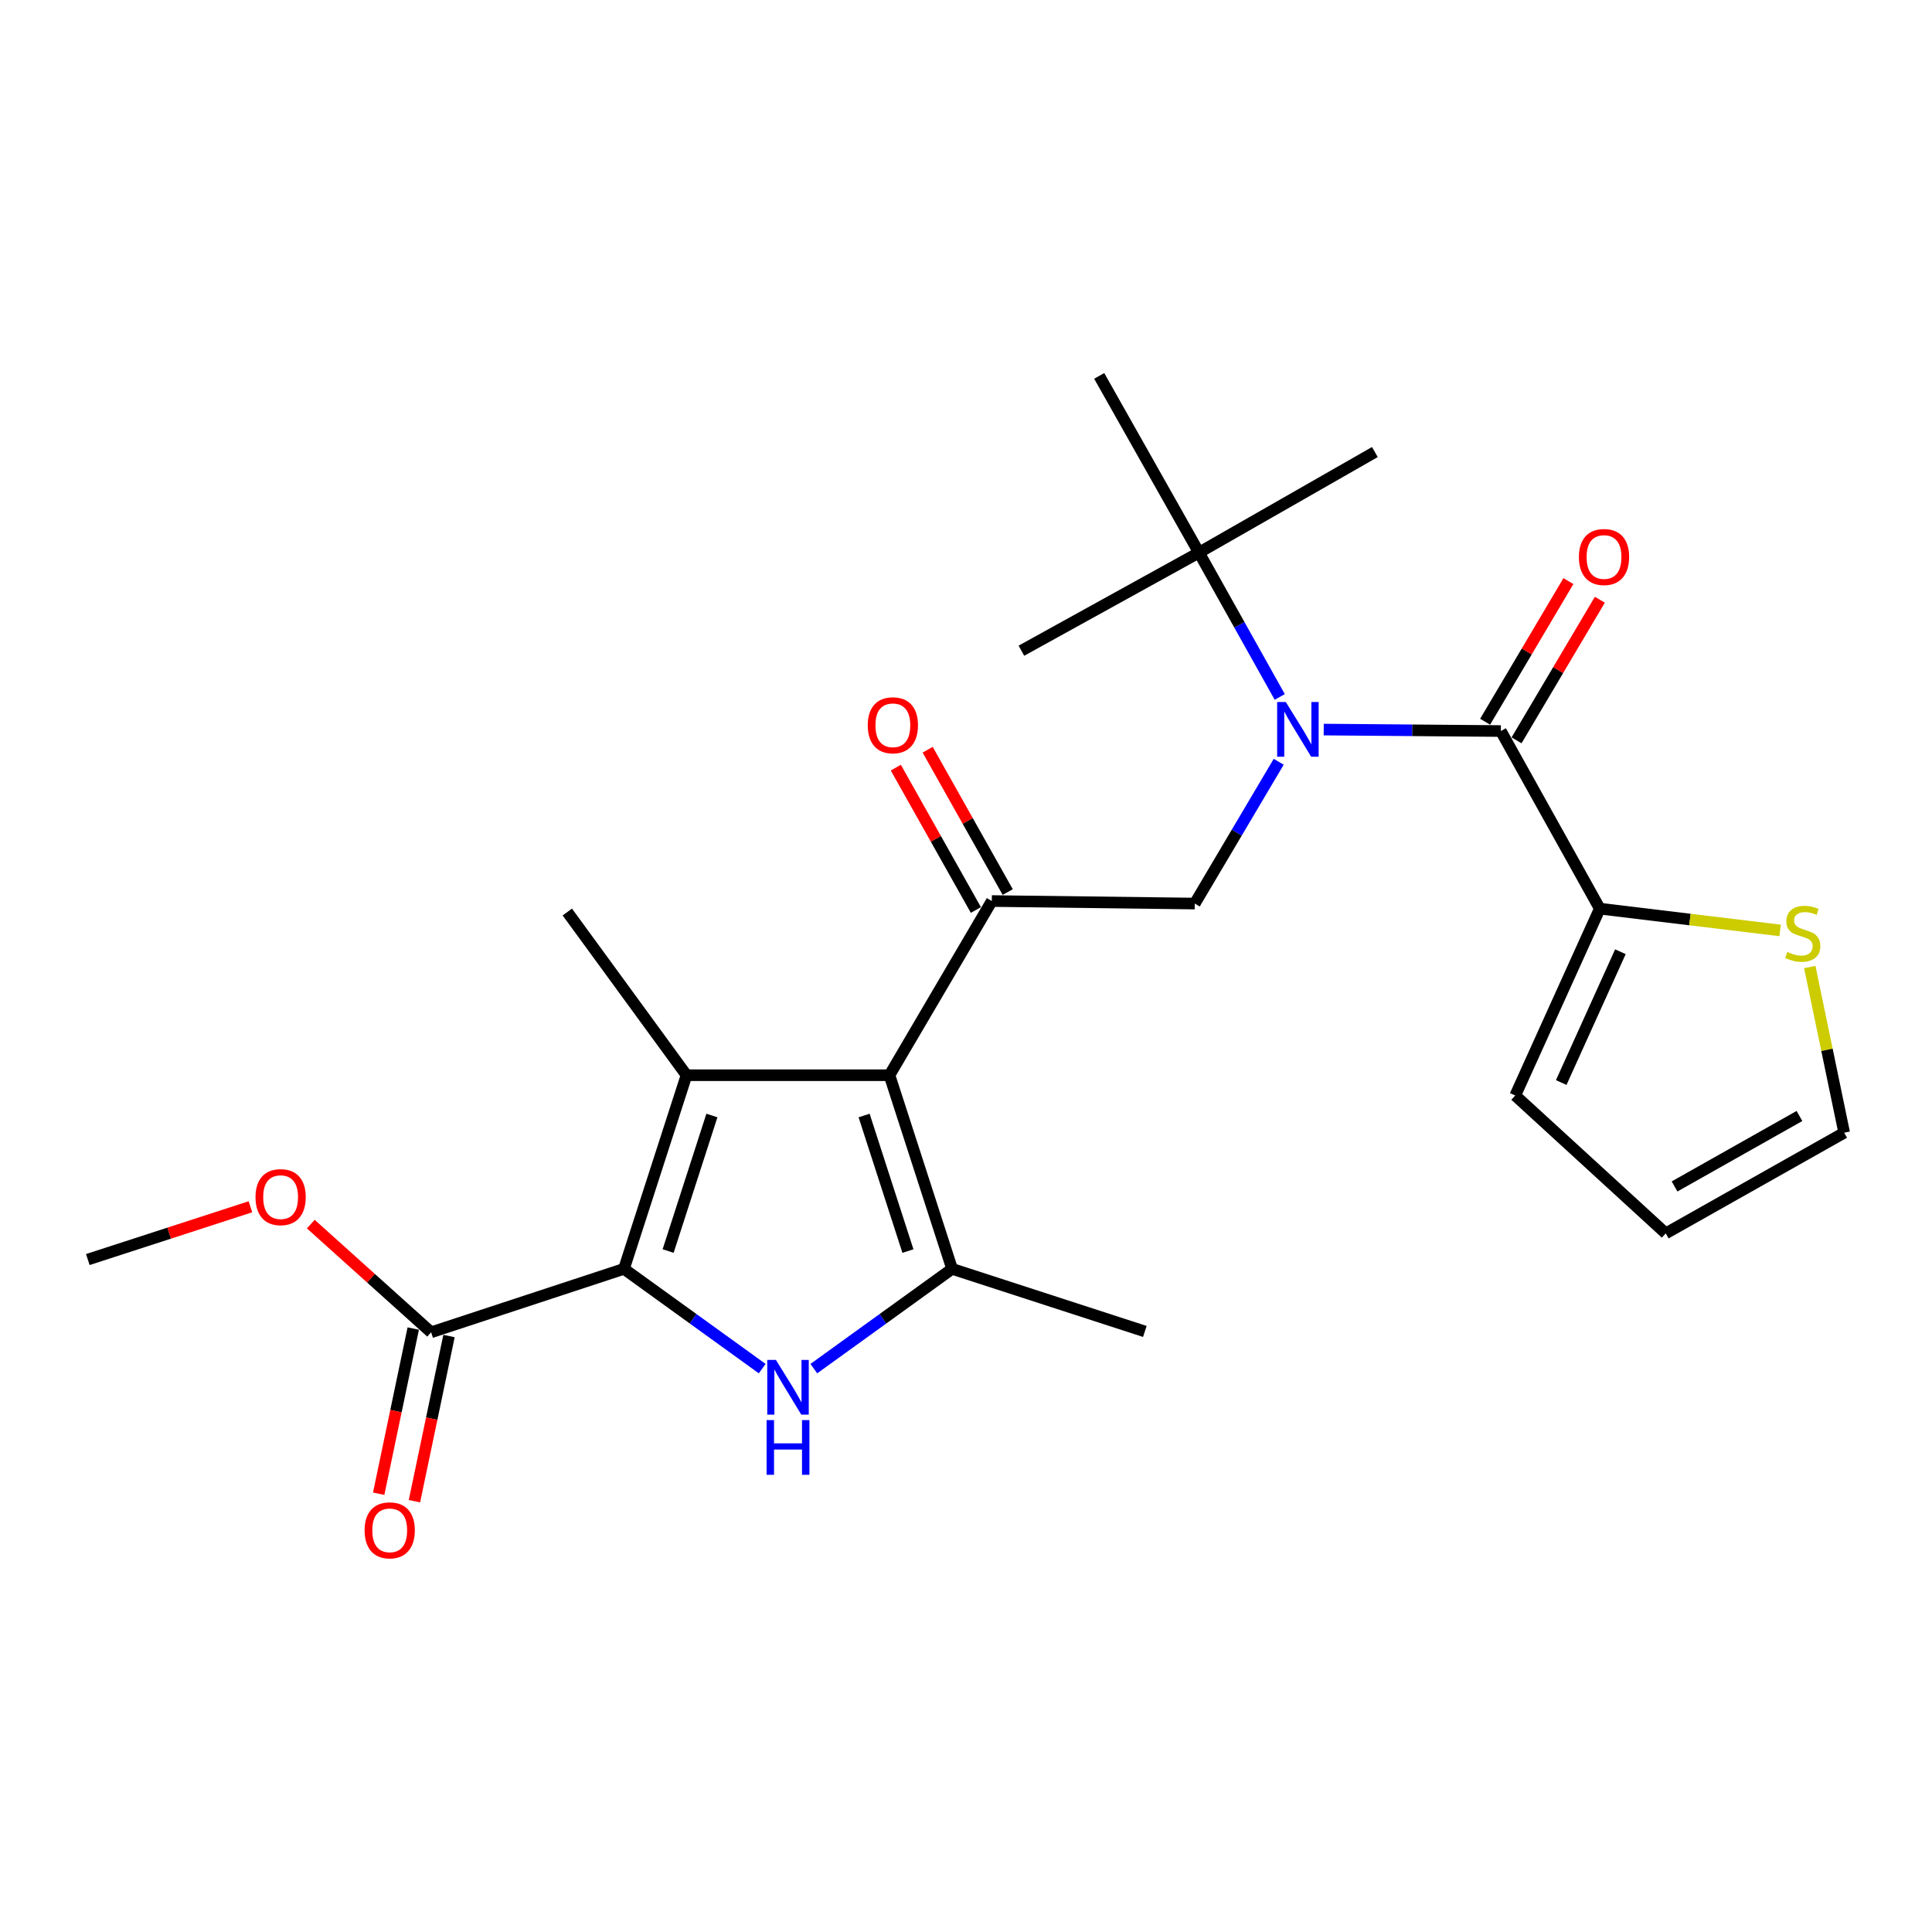 <?xml version='1.0' encoding='iso-8859-1'?>
<svg version='1.1' baseProfile='full'
              xmlns='http://www.w3.org/2000/svg'
                      xmlns:rdkit='http://www.rdkit.org/xml'
                      xmlns:xlink='http://www.w3.org/1999/xlink'
                  xml:space='preserve'
width='1000px' height='1000px' viewBox='0 0 1000 1000'>
<!-- END OF HEADER -->
<rect style='opacity:1.0;fill:#FFFFFF;stroke:none' width='1000' height='1000' x='0' y='0'> </rect>
<path class='bond-1' d='M 460.388,556.533 L 355.339,556.533' style='fill:none;fill-rule:evenodd;stroke:#000000;stroke-width:6px;stroke-linecap:butt;stroke-linejoin:miter;stroke-opacity:1' />
<path class='bond-3' d='M 460.388,556.533 L 492.803,656.76' style='fill:none;fill-rule:evenodd;stroke:#000000;stroke-width:6px;stroke-linecap:butt;stroke-linejoin:miter;stroke-opacity:1' />
<path class='bond-3' d='M 447.256,577.387 L 469.946,647.545' style='fill:none;fill-rule:evenodd;stroke:#000000;stroke-width:6px;stroke-linecap:butt;stroke-linejoin:miter;stroke-opacity:1' />
<path class='bond-5' d='M 460.388,556.533 L 513.354,466.372' style='fill:none;fill-rule:evenodd;stroke:#000000;stroke-width:6px;stroke-linecap:butt;stroke-linejoin:miter;stroke-opacity:1' />
<path class='bond-0' d='M 322.967,656.76 L 355.339,556.533' style='fill:none;fill-rule:evenodd;stroke:#000000;stroke-width:6px;stroke-linecap:butt;stroke-linejoin:miter;stroke-opacity:1' />
<path class='bond-0' d='M 345.82,647.538 L 368.48,577.38' style='fill:none;fill-rule:evenodd;stroke:#000000;stroke-width:6px;stroke-linecap:butt;stroke-linejoin:miter;stroke-opacity:1' />
<path class='bond-9' d='M 322.967,656.76 L 223.15,689.594' style='fill:none;fill-rule:evenodd;stroke:#000000;stroke-width:6px;stroke-linecap:butt;stroke-linejoin:miter;stroke-opacity:1' />
<path class='bond-25' d='M 322.967,656.76 L 358.742,682.582' style='fill:none;fill-rule:evenodd;stroke:#000000;stroke-width:6px;stroke-linecap:butt;stroke-linejoin:miter;stroke-opacity:1' />
<path class='bond-25' d='M 358.742,682.582 L 394.516,708.405' style='fill:none;fill-rule:evenodd;stroke:#0000FF;stroke-width:6px;stroke-linecap:butt;stroke-linejoin:miter;stroke-opacity:1' />
<path class='bond-18' d='M 355.339,556.533 L 293.642,472.056' style='fill:none;fill-rule:evenodd;stroke:#000000;stroke-width:6px;stroke-linecap:butt;stroke-linejoin:miter;stroke-opacity:1' />
<path class='bond-2' d='M 421.233,708.407 L 457.018,682.583' style='fill:none;fill-rule:evenodd;stroke:#0000FF;stroke-width:6px;stroke-linecap:butt;stroke-linejoin:miter;stroke-opacity:1' />
<path class='bond-2' d='M 457.018,682.583 L 492.803,656.76' style='fill:none;fill-rule:evenodd;stroke:#000000;stroke-width:6px;stroke-linecap:butt;stroke-linejoin:miter;stroke-opacity:1' />
<path class='bond-20' d='M 492.803,656.76 L 592.567,689.153' style='fill:none;fill-rule:evenodd;stroke:#000000;stroke-width:6px;stroke-linecap:butt;stroke-linejoin:miter;stroke-opacity:1' />
<path class='bond-4' d='M 661.856,394.293 L 640.13,430.989' style='fill:none;fill-rule:evenodd;stroke:#0000FF;stroke-width:6px;stroke-linecap:butt;stroke-linejoin:miter;stroke-opacity:1' />
<path class='bond-4' d='M 640.13,430.989 L 618.404,467.685' style='fill:none;fill-rule:evenodd;stroke:#000000;stroke-width:6px;stroke-linecap:butt;stroke-linejoin:miter;stroke-opacity:1' />
<path class='bond-6' d='M 685.156,377.625 L 730.993,378.005' style='fill:none;fill-rule:evenodd;stroke:#0000FF;stroke-width:6px;stroke-linecap:butt;stroke-linejoin:miter;stroke-opacity:1' />
<path class='bond-6' d='M 730.993,378.005 L 776.829,378.386' style='fill:none;fill-rule:evenodd;stroke:#000000;stroke-width:6px;stroke-linecap:butt;stroke-linejoin:miter;stroke-opacity:1' />
<path class='bond-11' d='M 662.397,360.733 L 641.488,323.381' style='fill:none;fill-rule:evenodd;stroke:#0000FF;stroke-width:6px;stroke-linecap:butt;stroke-linejoin:miter;stroke-opacity:1' />
<path class='bond-11' d='M 641.488,323.381 L 620.579,286.029' style='fill:none;fill-rule:evenodd;stroke:#000000;stroke-width:6px;stroke-linecap:butt;stroke-linejoin:miter;stroke-opacity:1' />
<path class='bond-7' d='M 513.354,466.372 L 618.404,467.685' style='fill:none;fill-rule:evenodd;stroke:#000000;stroke-width:6px;stroke-linecap:butt;stroke-linejoin:miter;stroke-opacity:1' />
<path class='bond-13' d='M 521.597,461.736 L 500.876,424.895' style='fill:none;fill-rule:evenodd;stroke:#000000;stroke-width:6px;stroke-linecap:butt;stroke-linejoin:miter;stroke-opacity:1' />
<path class='bond-13' d='M 500.876,424.895 L 480.156,388.054' style='fill:none;fill-rule:evenodd;stroke:#FF0000;stroke-width:6px;stroke-linecap:butt;stroke-linejoin:miter;stroke-opacity:1' />
<path class='bond-13' d='M 505.112,471.007 L 484.392,434.166' style='fill:none;fill-rule:evenodd;stroke:#000000;stroke-width:6px;stroke-linecap:butt;stroke-linejoin:miter;stroke-opacity:1' />
<path class='bond-13' d='M 484.392,434.166 L 463.671,397.325' style='fill:none;fill-rule:evenodd;stroke:#FF0000;stroke-width:6px;stroke-linecap:butt;stroke-linejoin:miter;stroke-opacity:1' />
<path class='bond-8' d='M 776.829,378.386 L 828.051,470.312' style='fill:none;fill-rule:evenodd;stroke:#000000;stroke-width:6px;stroke-linecap:butt;stroke-linejoin:miter;stroke-opacity:1' />
<path class='bond-12' d='M 784.965,383.205 L 806.521,346.815' style='fill:none;fill-rule:evenodd;stroke:#000000;stroke-width:6px;stroke-linecap:butt;stroke-linejoin:miter;stroke-opacity:1' />
<path class='bond-12' d='M 806.521,346.815 L 828.078,310.424' style='fill:none;fill-rule:evenodd;stroke:#FF0000;stroke-width:6px;stroke-linecap:butt;stroke-linejoin:miter;stroke-opacity:1' />
<path class='bond-12' d='M 768.693,373.566 L 790.249,337.176' style='fill:none;fill-rule:evenodd;stroke:#000000;stroke-width:6px;stroke-linecap:butt;stroke-linejoin:miter;stroke-opacity:1' />
<path class='bond-12' d='M 790.249,337.176 L 811.805,300.785' style='fill:none;fill-rule:evenodd;stroke:#FF0000;stroke-width:6px;stroke-linecap:butt;stroke-linejoin:miter;stroke-opacity:1' />
<path class='bond-10' d='M 828.051,470.312 L 874.713,475.95' style='fill:none;fill-rule:evenodd;stroke:#000000;stroke-width:6px;stroke-linecap:butt;stroke-linejoin:miter;stroke-opacity:1' />
<path class='bond-10' d='M 874.713,475.95 L 921.375,481.588' style='fill:none;fill-rule:evenodd;stroke:#CCCC00;stroke-width:6px;stroke-linecap:butt;stroke-linejoin:miter;stroke-opacity:1' />
<path class='bond-14' d='M 828.051,470.312 L 784.289,567.029' style='fill:none;fill-rule:evenodd;stroke:#000000;stroke-width:6px;stroke-linecap:butt;stroke-linejoin:miter;stroke-opacity:1' />
<path class='bond-14' d='M 838.718,492.616 L 808.084,560.318' style='fill:none;fill-rule:evenodd;stroke:#000000;stroke-width:6px;stroke-linecap:butt;stroke-linejoin:miter;stroke-opacity:1' />
<path class='bond-16' d='M 213.894,687.657 L 204.949,730.4' style='fill:none;fill-rule:evenodd;stroke:#000000;stroke-width:6px;stroke-linecap:butt;stroke-linejoin:miter;stroke-opacity:1' />
<path class='bond-16' d='M 204.949,730.4 L 196.004,773.144' style='fill:none;fill-rule:evenodd;stroke:#FF0000;stroke-width:6px;stroke-linecap:butt;stroke-linejoin:miter;stroke-opacity:1' />
<path class='bond-16' d='M 232.406,691.531 L 223.461,734.274' style='fill:none;fill-rule:evenodd;stroke:#000000;stroke-width:6px;stroke-linecap:butt;stroke-linejoin:miter;stroke-opacity:1' />
<path class='bond-16' d='M 223.461,734.274 L 214.515,777.018' style='fill:none;fill-rule:evenodd;stroke:#FF0000;stroke-width:6px;stroke-linecap:butt;stroke-linejoin:miter;stroke-opacity:1' />
<path class='bond-19' d='M 223.15,689.594 L 192.01,661.596' style='fill:none;fill-rule:evenodd;stroke:#000000;stroke-width:6px;stroke-linecap:butt;stroke-linejoin:miter;stroke-opacity:1' />
<path class='bond-19' d='M 192.01,661.596 L 160.869,633.597' style='fill:none;fill-rule:evenodd;stroke:#FF0000;stroke-width:6px;stroke-linecap:butt;stroke-linejoin:miter;stroke-opacity:1' />
<path class='bond-15' d='M 936.738,500.522 L 945.642,543.405' style='fill:none;fill-rule:evenodd;stroke:#CCCC00;stroke-width:6px;stroke-linecap:butt;stroke-linejoin:miter;stroke-opacity:1' />
<path class='bond-15' d='M 945.642,543.405 L 954.545,586.289' style='fill:none;fill-rule:evenodd;stroke:#000000;stroke-width:6px;stroke-linecap:butt;stroke-linejoin:miter;stroke-opacity:1' />
<path class='bond-21' d='M 620.579,286.029 L 711.633,233.977' style='fill:none;fill-rule:evenodd;stroke:#000000;stroke-width:6px;stroke-linecap:butt;stroke-linejoin:miter;stroke-opacity:1' />
<path class='bond-22' d='M 620.579,286.029 L 528.674,336.809' style='fill:none;fill-rule:evenodd;stroke:#000000;stroke-width:6px;stroke-linecap:butt;stroke-linejoin:miter;stroke-opacity:1' />
<path class='bond-23' d='M 620.579,286.029 L 568.947,194.565' style='fill:none;fill-rule:evenodd;stroke:#000000;stroke-width:6px;stroke-linecap:butt;stroke-linejoin:miter;stroke-opacity:1' />
<path class='bond-17' d='M 784.289,567.029 L 862.188,638.393' style='fill:none;fill-rule:evenodd;stroke:#000000;stroke-width:6px;stroke-linecap:butt;stroke-linejoin:miter;stroke-opacity:1' />
<path class='bond-26' d='M 954.545,586.289 L 862.188,638.393' style='fill:none;fill-rule:evenodd;stroke:#000000;stroke-width:6px;stroke-linecap:butt;stroke-linejoin:miter;stroke-opacity:1' />
<path class='bond-26' d='M 931.399,577.632 L 866.749,614.105' style='fill:none;fill-rule:evenodd;stroke:#000000;stroke-width:6px;stroke-linecap:butt;stroke-linejoin:miter;stroke-opacity:1' />
<path class='bond-24' d='M 129.628,624.624 L 87.541,638.28' style='fill:none;fill-rule:evenodd;stroke:#FF0000;stroke-width:6px;stroke-linecap:butt;stroke-linejoin:miter;stroke-opacity:1' />
<path class='bond-24' d='M 87.541,638.28 L 45.455,651.937' style='fill:none;fill-rule:evenodd;stroke:#000000;stroke-width:6px;stroke-linecap:butt;stroke-linejoin:miter;stroke-opacity:1' />
<path  class='atom-3' d='M 401.614 703.887
L 410.894 718.887
Q 411.814 720.367, 413.294 723.047
Q 414.774 725.727, 414.854 725.887
L 414.854 703.887
L 418.614 703.887
L 418.614 732.207
L 414.734 732.207
L 404.774 715.807
Q 403.614 713.887, 402.374 711.687
Q 401.174 709.487, 400.814 708.807
L 400.814 732.207
L 397.134 732.207
L 397.134 703.887
L 401.614 703.887
' fill='#0000FF'/>
<path  class='atom-3' d='M 396.794 735.039
L 400.634 735.039
L 400.634 747.079
L 415.114 747.079
L 415.114 735.039
L 418.954 735.039
L 418.954 763.359
L 415.114 763.359
L 415.114 750.279
L 400.634 750.279
L 400.634 763.359
L 396.794 763.359
L 396.794 735.039
' fill='#0000FF'/>
<path  class='atom-5' d='M 665.53 363.354
L 674.81 378.354
Q 675.73 379.834, 677.21 382.514
Q 678.69 385.194, 678.77 385.354
L 678.77 363.354
L 682.53 363.354
L 682.53 391.674
L 678.65 391.674
L 668.69 375.274
Q 667.53 373.354, 666.29 371.154
Q 665.09 368.954, 664.73 368.274
L 664.73 391.674
L 661.05 391.674
L 661.05 363.354
L 665.53 363.354
' fill='#0000FF'/>
<path  class='atom-11' d='M 925.101 492.725
Q 925.421 492.845, 926.741 493.405
Q 928.061 493.965, 929.501 494.325
Q 930.981 494.645, 932.421 494.645
Q 935.101 494.645, 936.661 493.365
Q 938.221 492.045, 938.221 489.765
Q 938.221 488.205, 937.421 487.245
Q 936.661 486.285, 935.461 485.765
Q 934.261 485.245, 932.261 484.645
Q 929.741 483.885, 928.221 483.165
Q 926.741 482.445, 925.661 480.925
Q 924.621 479.405, 924.621 476.845
Q 924.621 473.285, 927.021 471.085
Q 929.461 468.885, 934.261 468.885
Q 937.541 468.885, 941.261 470.445
L 940.341 473.525
Q 936.941 472.125, 934.381 472.125
Q 931.621 472.125, 930.101 473.285
Q 928.581 474.405, 928.621 476.365
Q 928.621 477.885, 929.381 478.805
Q 930.181 479.725, 931.301 480.245
Q 932.461 480.765, 934.381 481.365
Q 936.941 482.165, 938.461 482.965
Q 939.981 483.765, 941.061 485.405
Q 942.181 487.005, 942.181 489.765
Q 942.181 493.685, 939.541 495.805
Q 936.941 497.885, 932.581 497.885
Q 930.061 497.885, 928.141 497.325
Q 926.261 496.805, 924.021 495.885
L 925.101 492.725
' fill='#CCCC00'/>
<path  class='atom-13' d='M 817.237 288.305
Q 817.237 281.505, 820.597 277.705
Q 823.957 273.905, 830.237 273.905
Q 836.517 273.905, 839.877 277.705
Q 843.237 281.505, 843.237 288.305
Q 843.237 295.185, 839.837 299.105
Q 836.437 302.985, 830.237 302.985
Q 823.997 302.985, 820.597 299.105
Q 817.237 295.225, 817.237 288.305
M 830.237 299.785
Q 834.557 299.785, 836.877 296.905
Q 839.237 293.985, 839.237 288.305
Q 839.237 282.745, 836.877 279.945
Q 834.557 277.105, 830.237 277.105
Q 825.917 277.105, 823.557 279.905
Q 821.237 282.705, 821.237 288.305
Q 821.237 294.025, 823.557 296.905
Q 825.917 299.785, 830.237 299.785
' fill='#FF0000'/>
<path  class='atom-14' d='M 449.143 375.398
Q 449.143 368.598, 452.503 364.798
Q 455.863 360.998, 462.143 360.998
Q 468.423 360.998, 471.783 364.798
Q 475.143 368.598, 475.143 375.398
Q 475.143 382.278, 471.743 386.198
Q 468.343 390.078, 462.143 390.078
Q 455.903 390.078, 452.503 386.198
Q 449.143 382.318, 449.143 375.398
M 462.143 386.878
Q 466.463 386.878, 468.783 383.998
Q 471.143 381.078, 471.143 375.398
Q 471.143 369.838, 468.783 367.038
Q 466.463 364.198, 462.143 364.198
Q 457.823 364.198, 455.463 366.998
Q 453.143 369.798, 453.143 375.398
Q 453.143 381.118, 455.463 383.998
Q 457.823 386.878, 462.143 386.878
' fill='#FF0000'/>
<path  class='atom-17' d='M 188.715 792.097
Q 188.715 785.297, 192.075 781.497
Q 195.435 777.697, 201.715 777.697
Q 207.995 777.697, 211.355 781.497
Q 214.715 785.297, 214.715 792.097
Q 214.715 798.977, 211.315 802.897
Q 207.915 806.777, 201.715 806.777
Q 195.475 806.777, 192.075 802.897
Q 188.715 799.017, 188.715 792.097
M 201.715 803.577
Q 206.035 803.577, 208.355 800.697
Q 210.715 797.777, 210.715 792.097
Q 210.715 786.537, 208.355 783.737
Q 206.035 780.897, 201.715 780.897
Q 197.395 780.897, 195.035 783.697
Q 192.715 786.497, 192.715 792.097
Q 192.715 797.817, 195.035 800.697
Q 197.395 803.577, 201.715 803.577
' fill='#FF0000'/>
<path  class='atom-20' d='M 132.25 619.634
Q 132.25 612.834, 135.61 609.034
Q 138.97 605.234, 145.25 605.234
Q 151.53 605.234, 154.89 609.034
Q 158.25 612.834, 158.25 619.634
Q 158.25 626.514, 154.85 630.434
Q 151.45 634.314, 145.25 634.314
Q 139.01 634.314, 135.61 630.434
Q 132.25 626.554, 132.25 619.634
M 145.25 631.114
Q 149.57 631.114, 151.89 628.234
Q 154.25 625.314, 154.25 619.634
Q 154.25 614.074, 151.89 611.274
Q 149.57 608.434, 145.25 608.434
Q 140.93 608.434, 138.57 611.234
Q 136.25 614.034, 136.25 619.634
Q 136.25 625.354, 138.57 628.234
Q 140.93 631.114, 145.25 631.114
' fill='#FF0000'/>
</svg>

